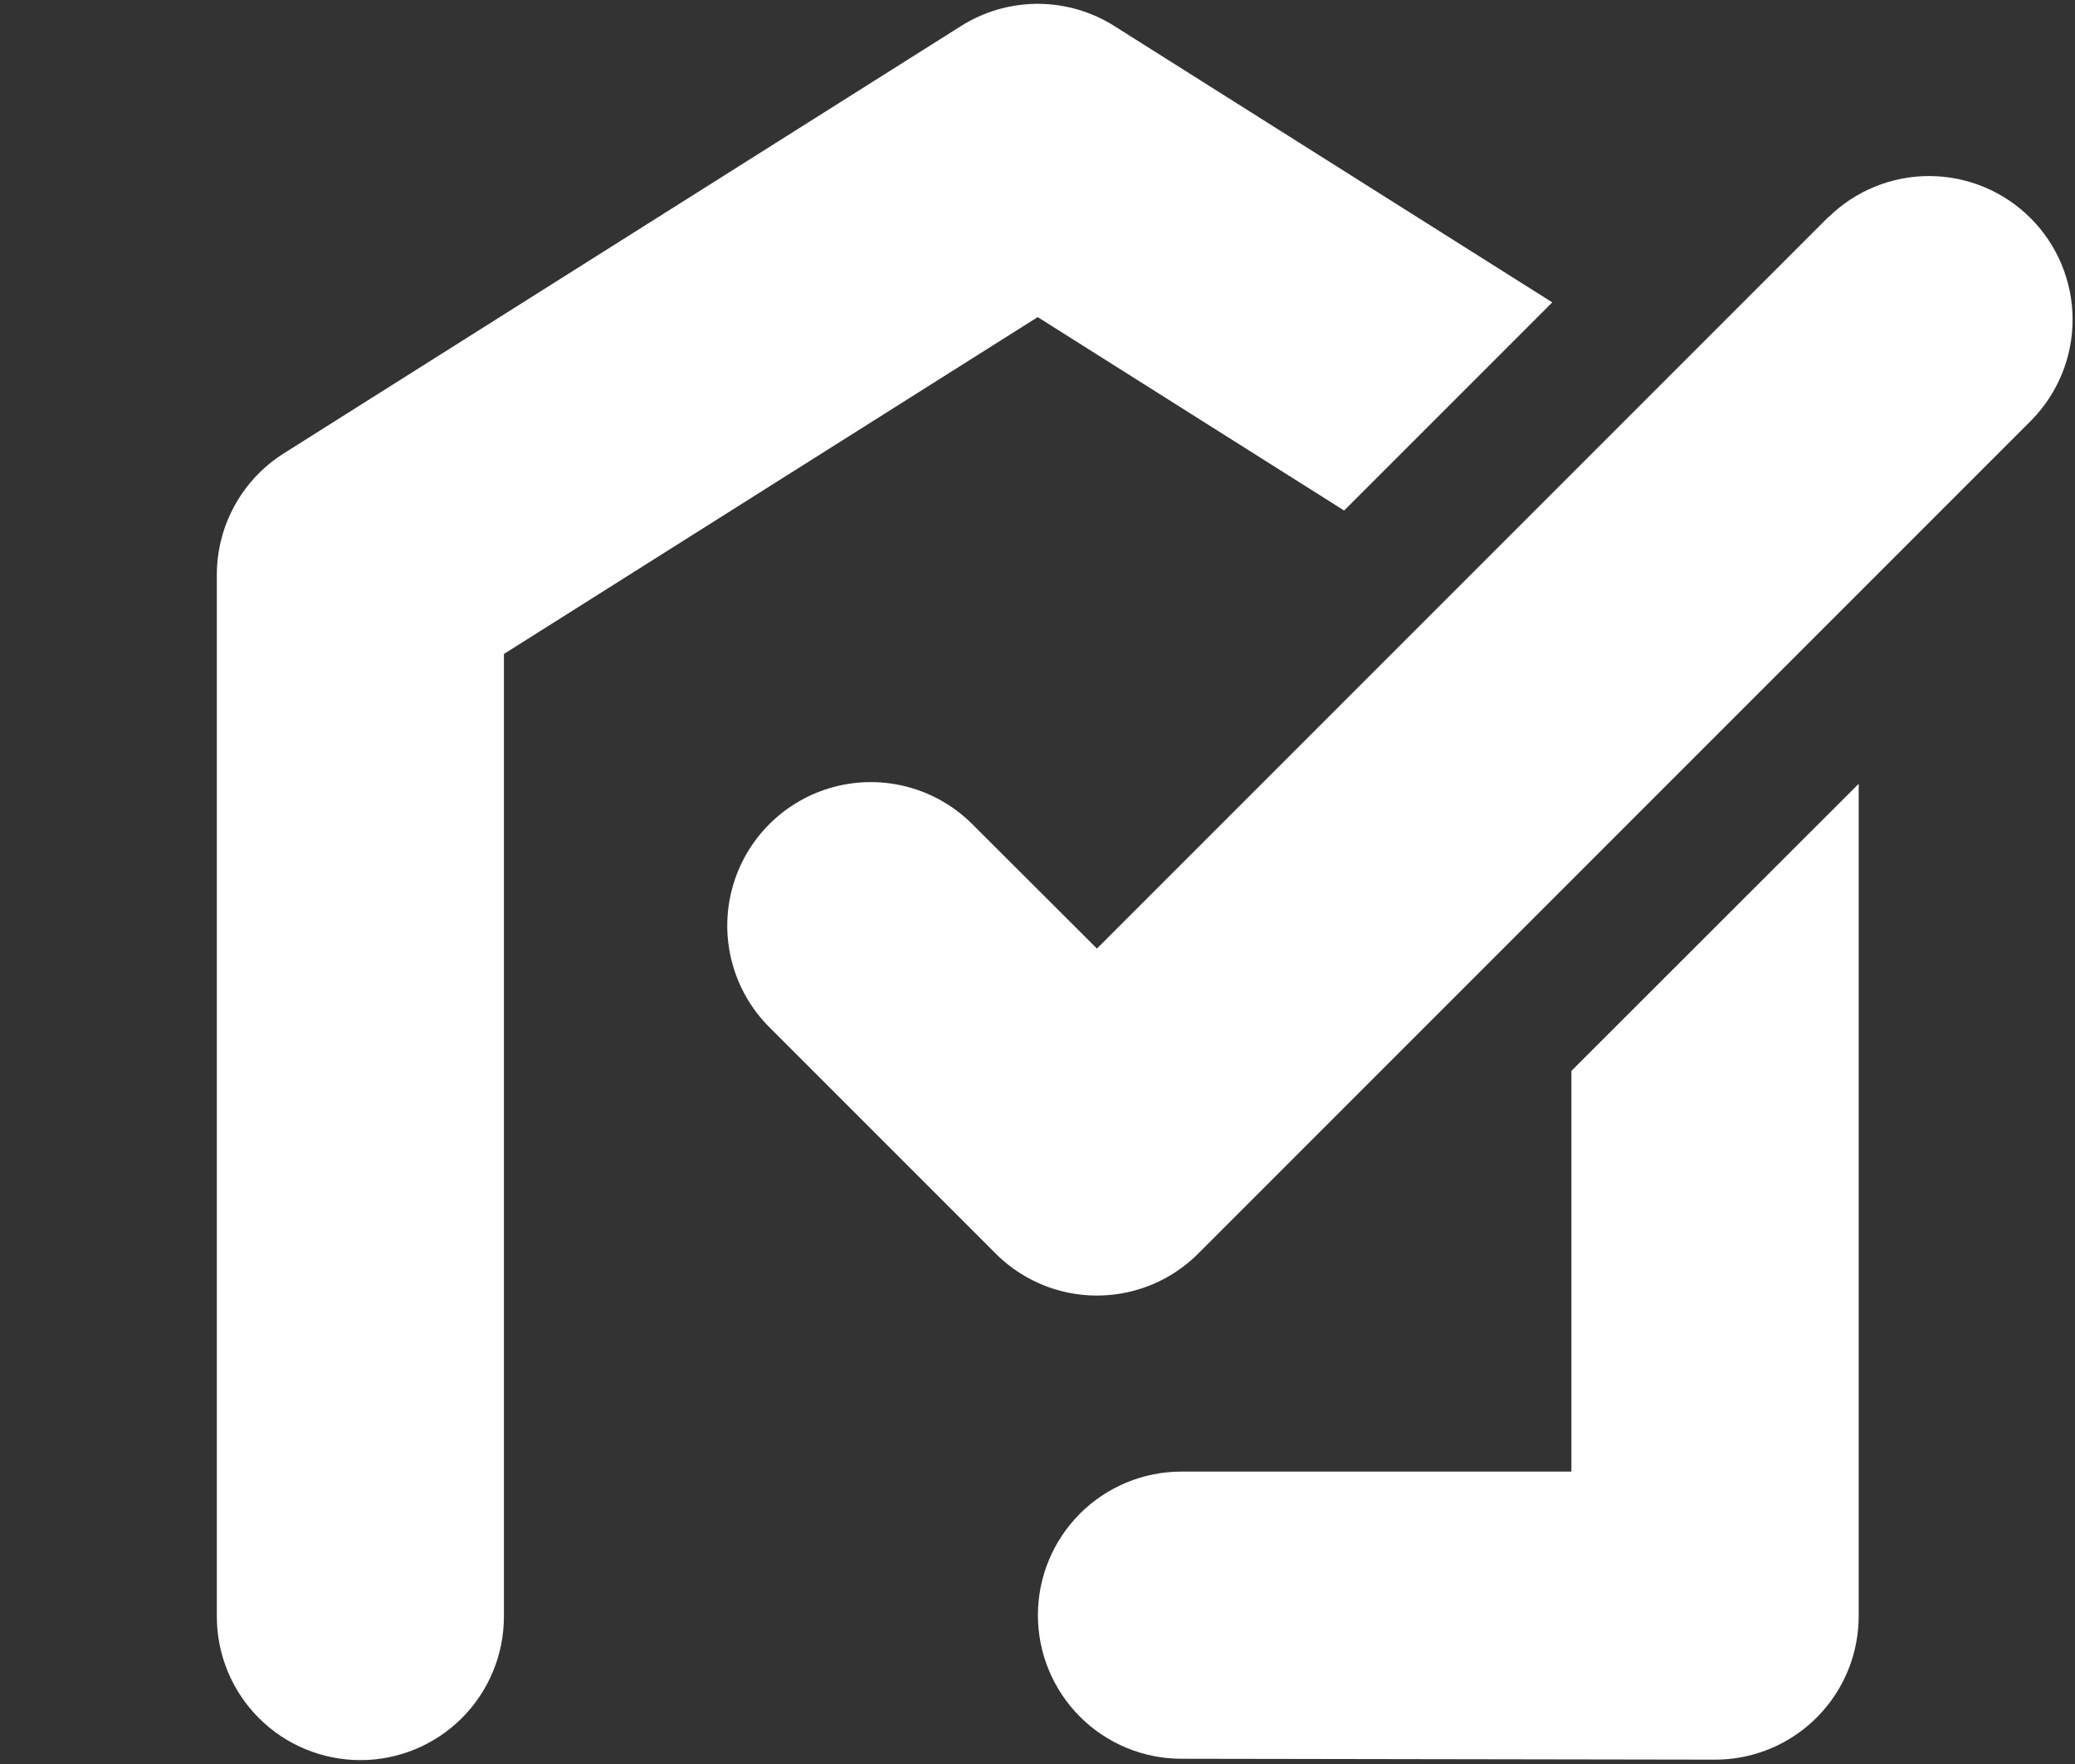 <svg xmlns="http://www.w3.org/2000/svg" xmlns:xlink="http://www.w3.org/1999/xlink" width="40" height="34" viewBox="0 0 40 34"><rect x="0" y="0" width="40" height="34" fill="#333333" stroke="none"/><defs><clipPath id="a"><rect width="40" height="34" transform="translate(-3.88 0.079)" fill="none"/></clipPath><clipPath id="b"><path d="M58.276,7.182l-14.1,14.1L41.789,18.9a2.767,2.767,0,1,0-3.913,3.913l4.343,4.343a2.76,2.76,0,0,0,3.938-.024L62.189,11.1a2.767,2.767,0,0,0-3.913-3.913" transform="translate(-37.066 -6.372)" fill="#fff"/></clipPath><clipPath id="c"><path d="M33.812,0A2.765,2.765,0,0,0,32.37.427L19.313,8.665a2.767,2.767,0,0,0-1.29,2.34V31.084a2.767,2.767,0,1,0,5.534,0V12.531l10.29-6.493,5.907,3.728,4.012-4.012L35.323.427A2.766,2.766,0,0,0,33.88,0Z" transform="translate(-18.023)" fill="#fff"/></clipPath><clipPath id="d"><path d="M58.884,34.577V42.3H51.362A2.767,2.767,0,0,0,48.6,45.068v0a2.767,2.767,0,0,0,2.762,2.767l10.289.017a2.767,2.767,0,0,0,2.771-2.767V29.043Z" transform="translate(-48.595 -29.043)" fill="#fff"/></clipPath></defs><g transform="translate(3.88 -0.079)" clip-path="url(#a)"><g transform="translate(10.156 3.452)"><g transform="translate(0 0)" clip-path="url(#b)"><rect width="34.157" height="34.157" transform="translate(-11.186 10.916) rotate(-45)" fill="#fff"/></g></g><g transform="translate(0.3 0.153)"><g clip-path="url(#c)"><rect width="42.139" height="42.139" transform="translate(-16.925 16.926) rotate(-45)" fill="#fff"/></g></g><g transform="translate(16.123 15.186)"><g transform="translate(0 0)" clip-path="url(#d)"><rect width="24.494" height="24.494" transform="translate(-9.408 9.408) rotate(-45)" fill="#fff"/></g></g></g></svg>